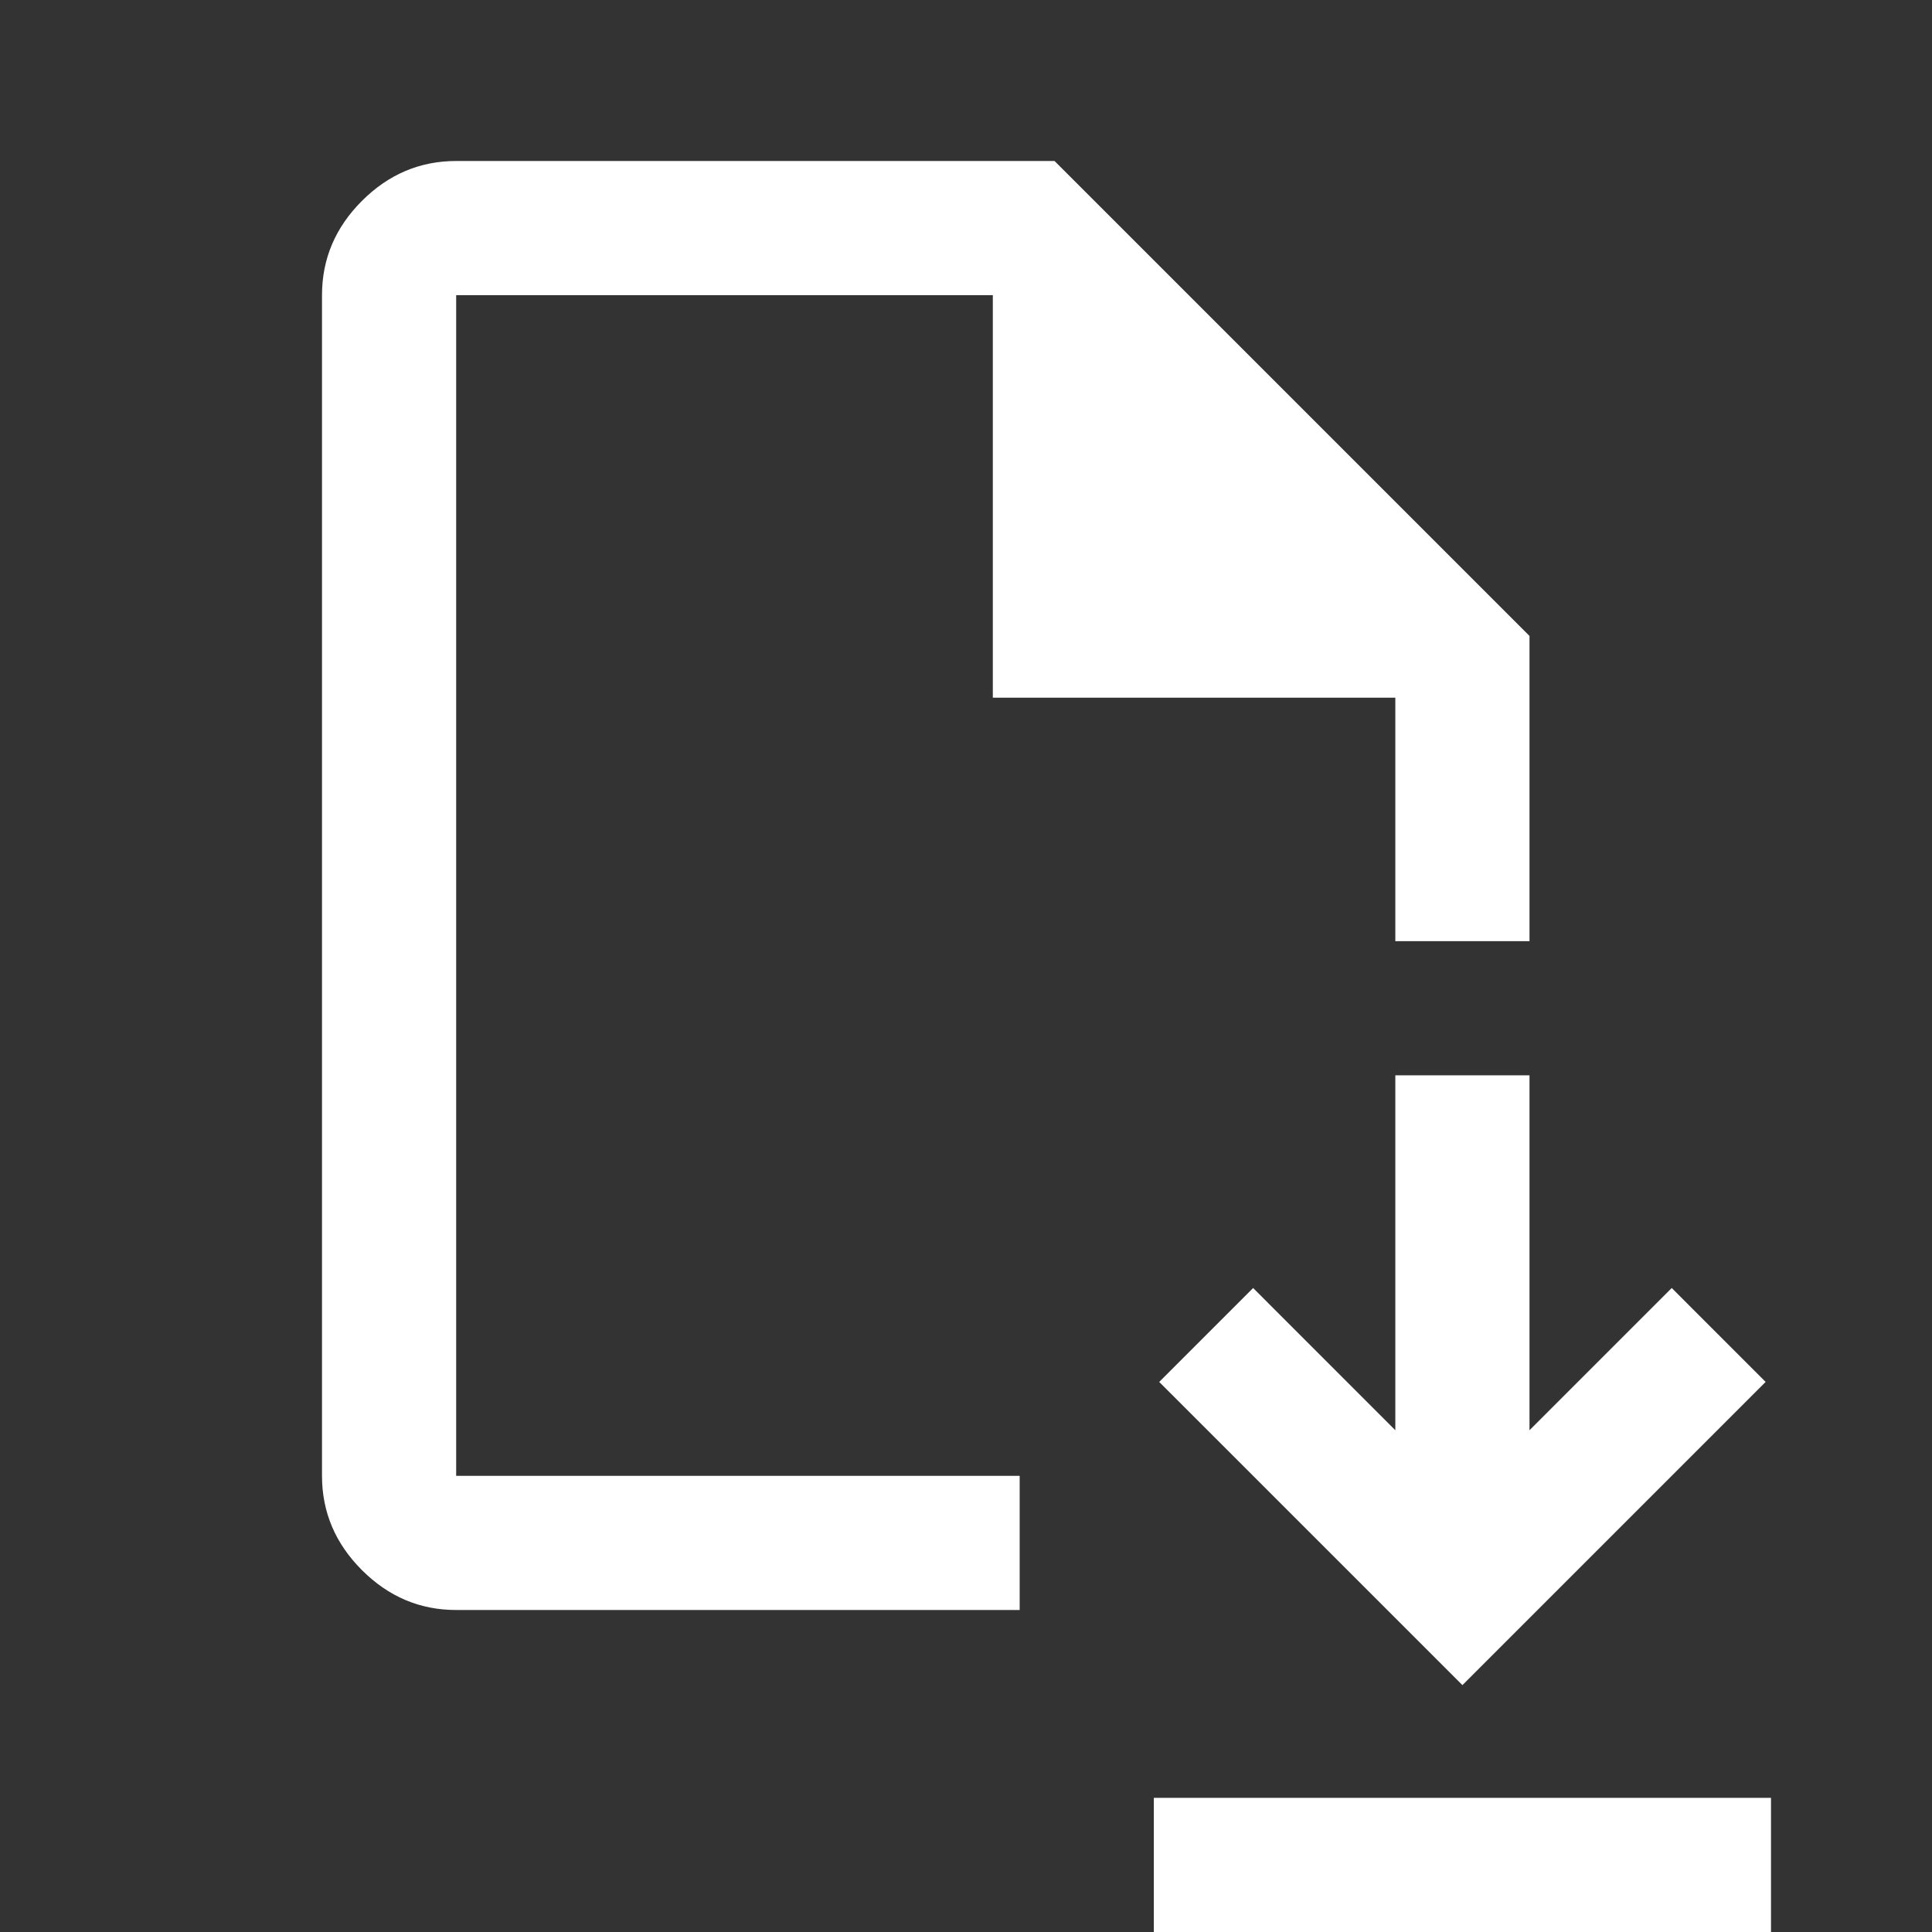 <svg xmlns="http://www.w3.org/2000/svg" height="40px" viewBox="0 -960 960 960" width="40px" fill="#ffff"><rect x="0" y="-960" width="960" height="960" fill="#333333" stroke="none"/><path d="m726.67-122.67 150.66-150.66L830.67-320 760-249.33v-176.34h-66.67v176.34L622.67-320 576-273.33l150.67 150.66ZM573.33 0v-66.67H880V0H573.33ZM226.67-160q-27 0-46.84-19.83Q160-199.67 160-226.67v-586.66q0-27 19.83-46.84Q199.67-880 226.67-880H524l236 236v151.67h-66.67v-121h-200v-200H226.67v586.66h280V-160h-280Zm0-66.67V-813.33v586.66Z"/></svg>
